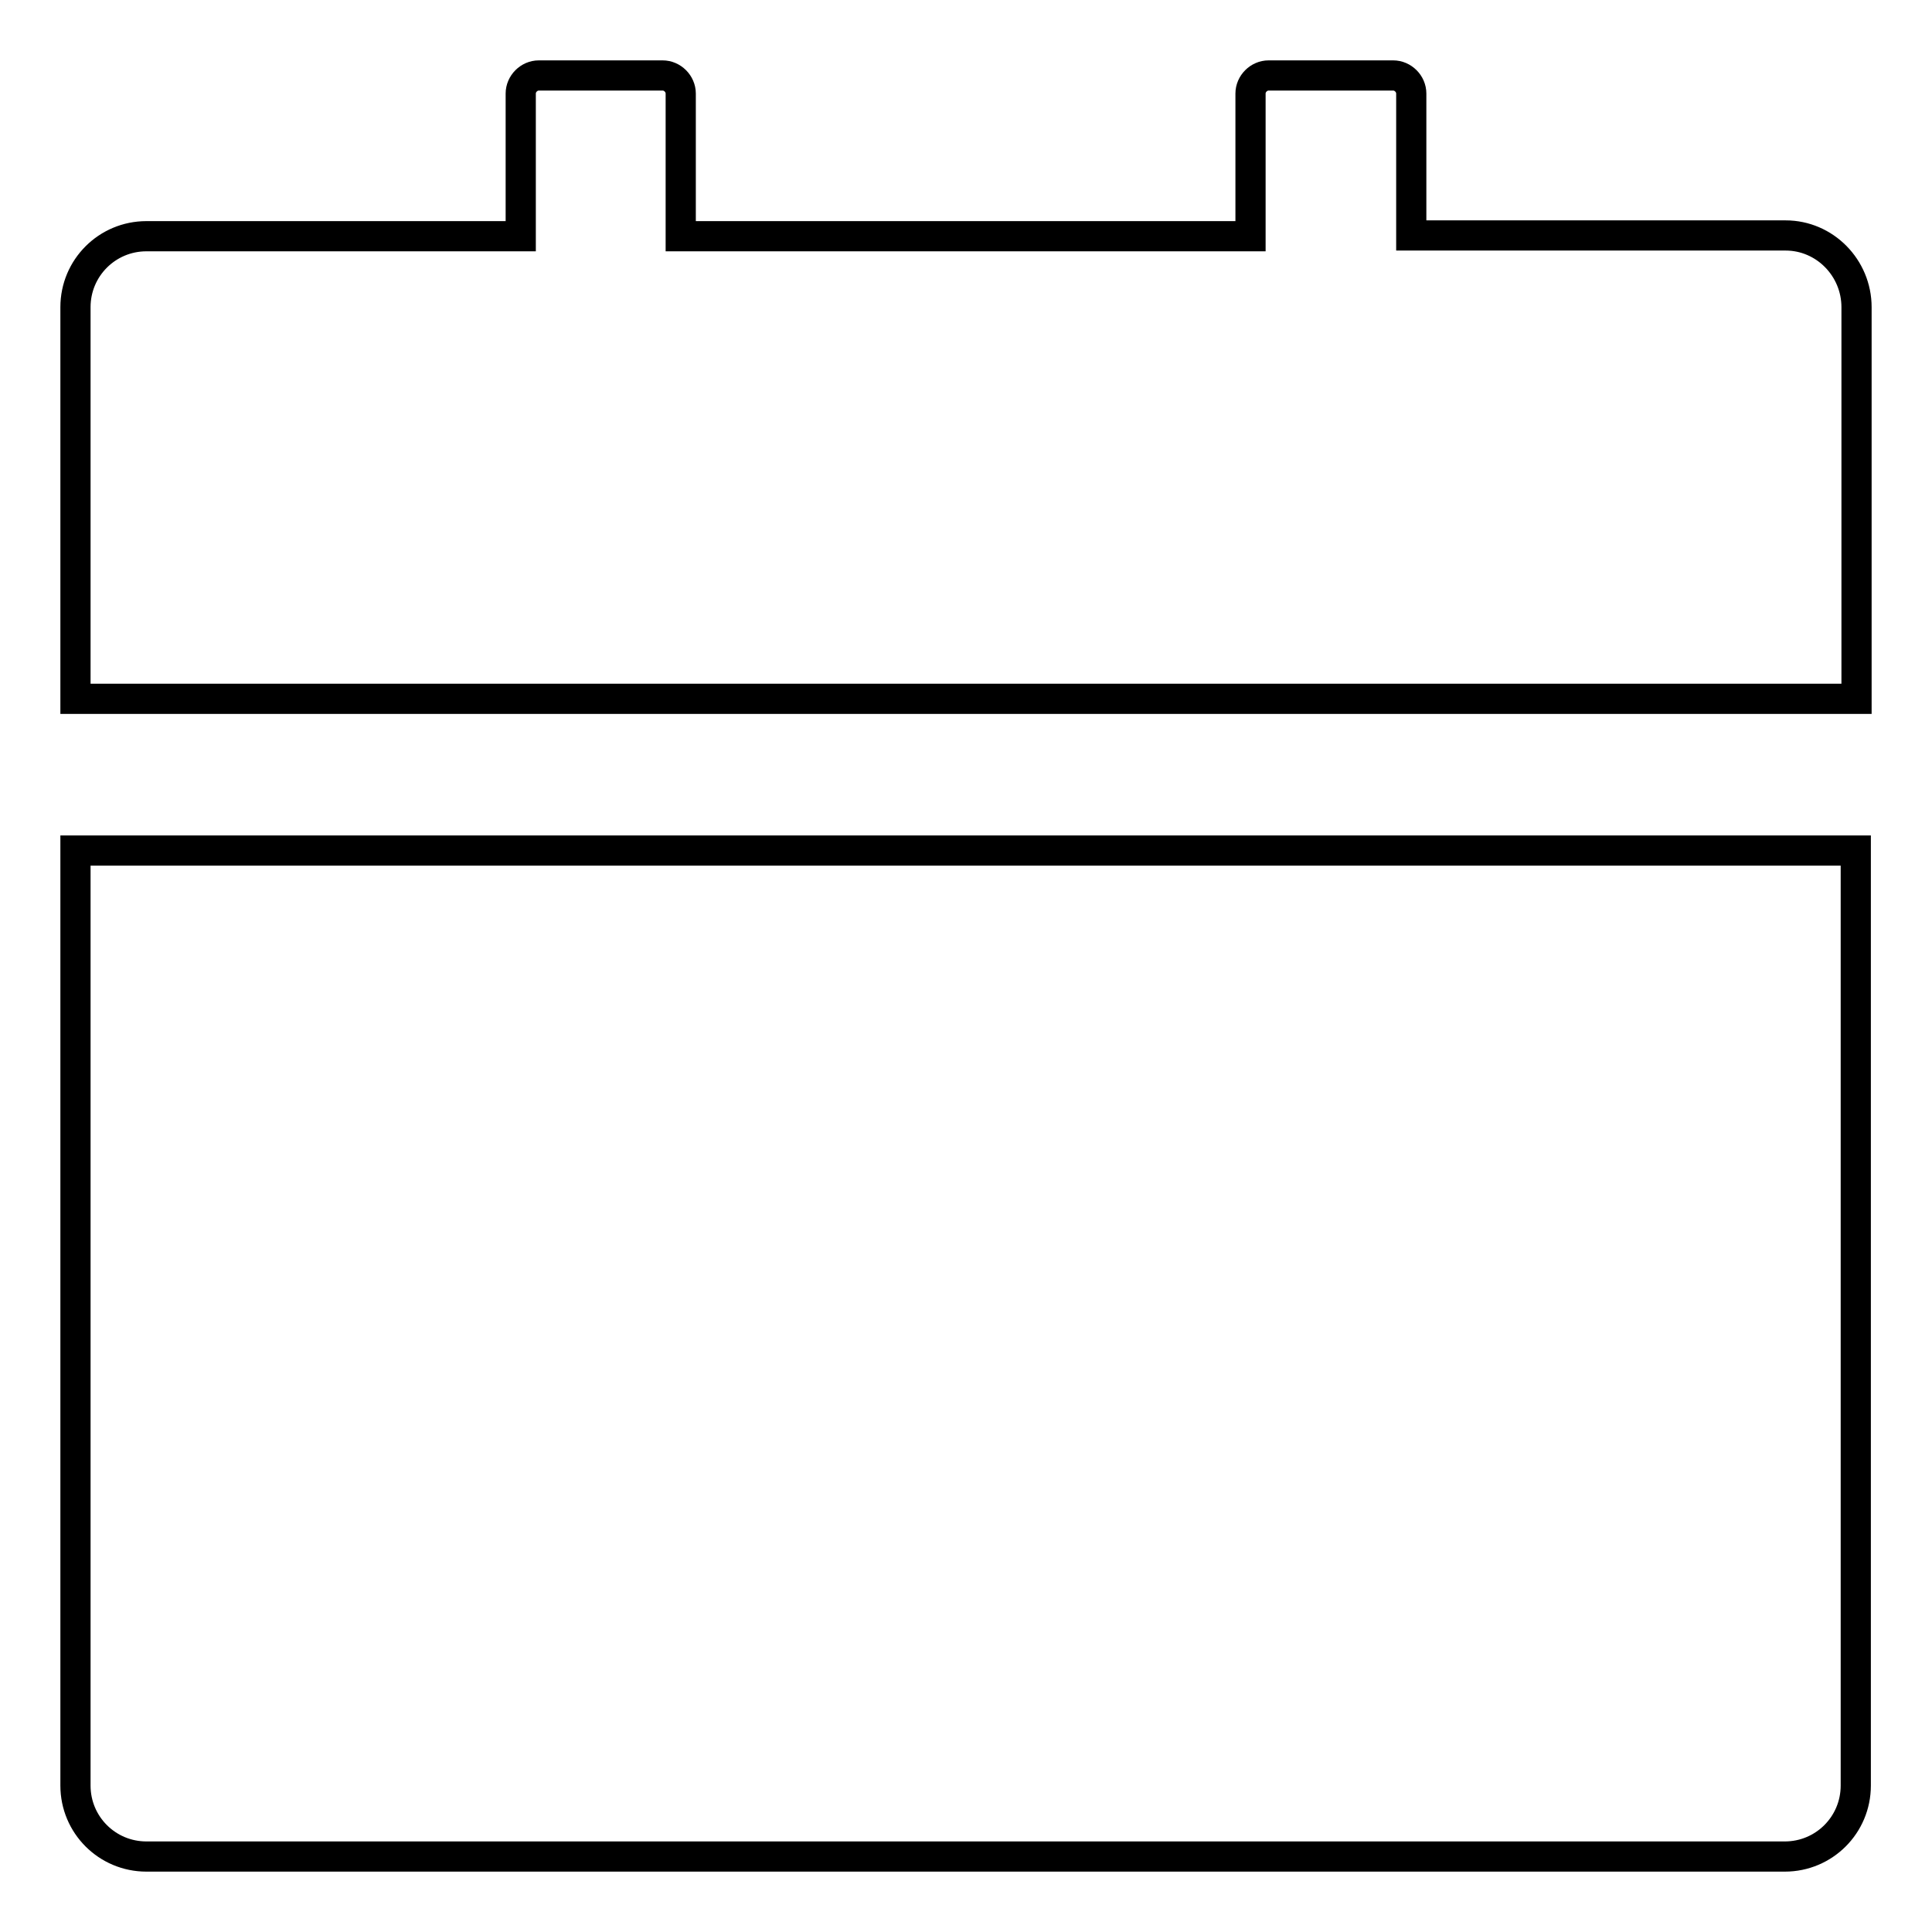 <?xml version="1.0" encoding="utf-8"?>
<!-- Svg Vector Icons : http://www.onlinewebfonts.com/icon -->
<!DOCTYPE svg PUBLIC "-//W3C//DTD SVG 1.1//EN" "http://www.w3.org/Graphics/SVG/1.1/DTD/svg11.dtd">
<svg version="1.1" xmlns="http://www.w3.org/2000/svg" xmlns:xlink="http://www.w3.org/1999/xlink" x="0px" y="0px" viewBox="0 0 256 256" enable-background="new 0 0 256 256" xml:space="preserve">
<g> <path stroke-width="4" fill-opacity="0" stroke="#000000"  d="M10,236.6c0,5.2,4.2,9.4,9.4,9.4h217.1c5.2,0,9.4-4.2,9.4-9.4V112.7H10V236.6z M236.6,31.2H187V12.4 c0-1.3-1.1-2.4-2.4-2.4h-16.5c-1.3,0-2.4,1.1-2.4,2.4v18.9H90.2V12.4c0-1.3-1.1-2.4-2.4-2.4H71.4c-1.3,0-2.4,1.1-2.4,2.4v18.9H19.4 c-5.2,0-9.4,4.2-9.4,9.4v51.9h236V40.7C246,35.5,241.8,31.2,236.6,31.2z"/></g>
</svg>